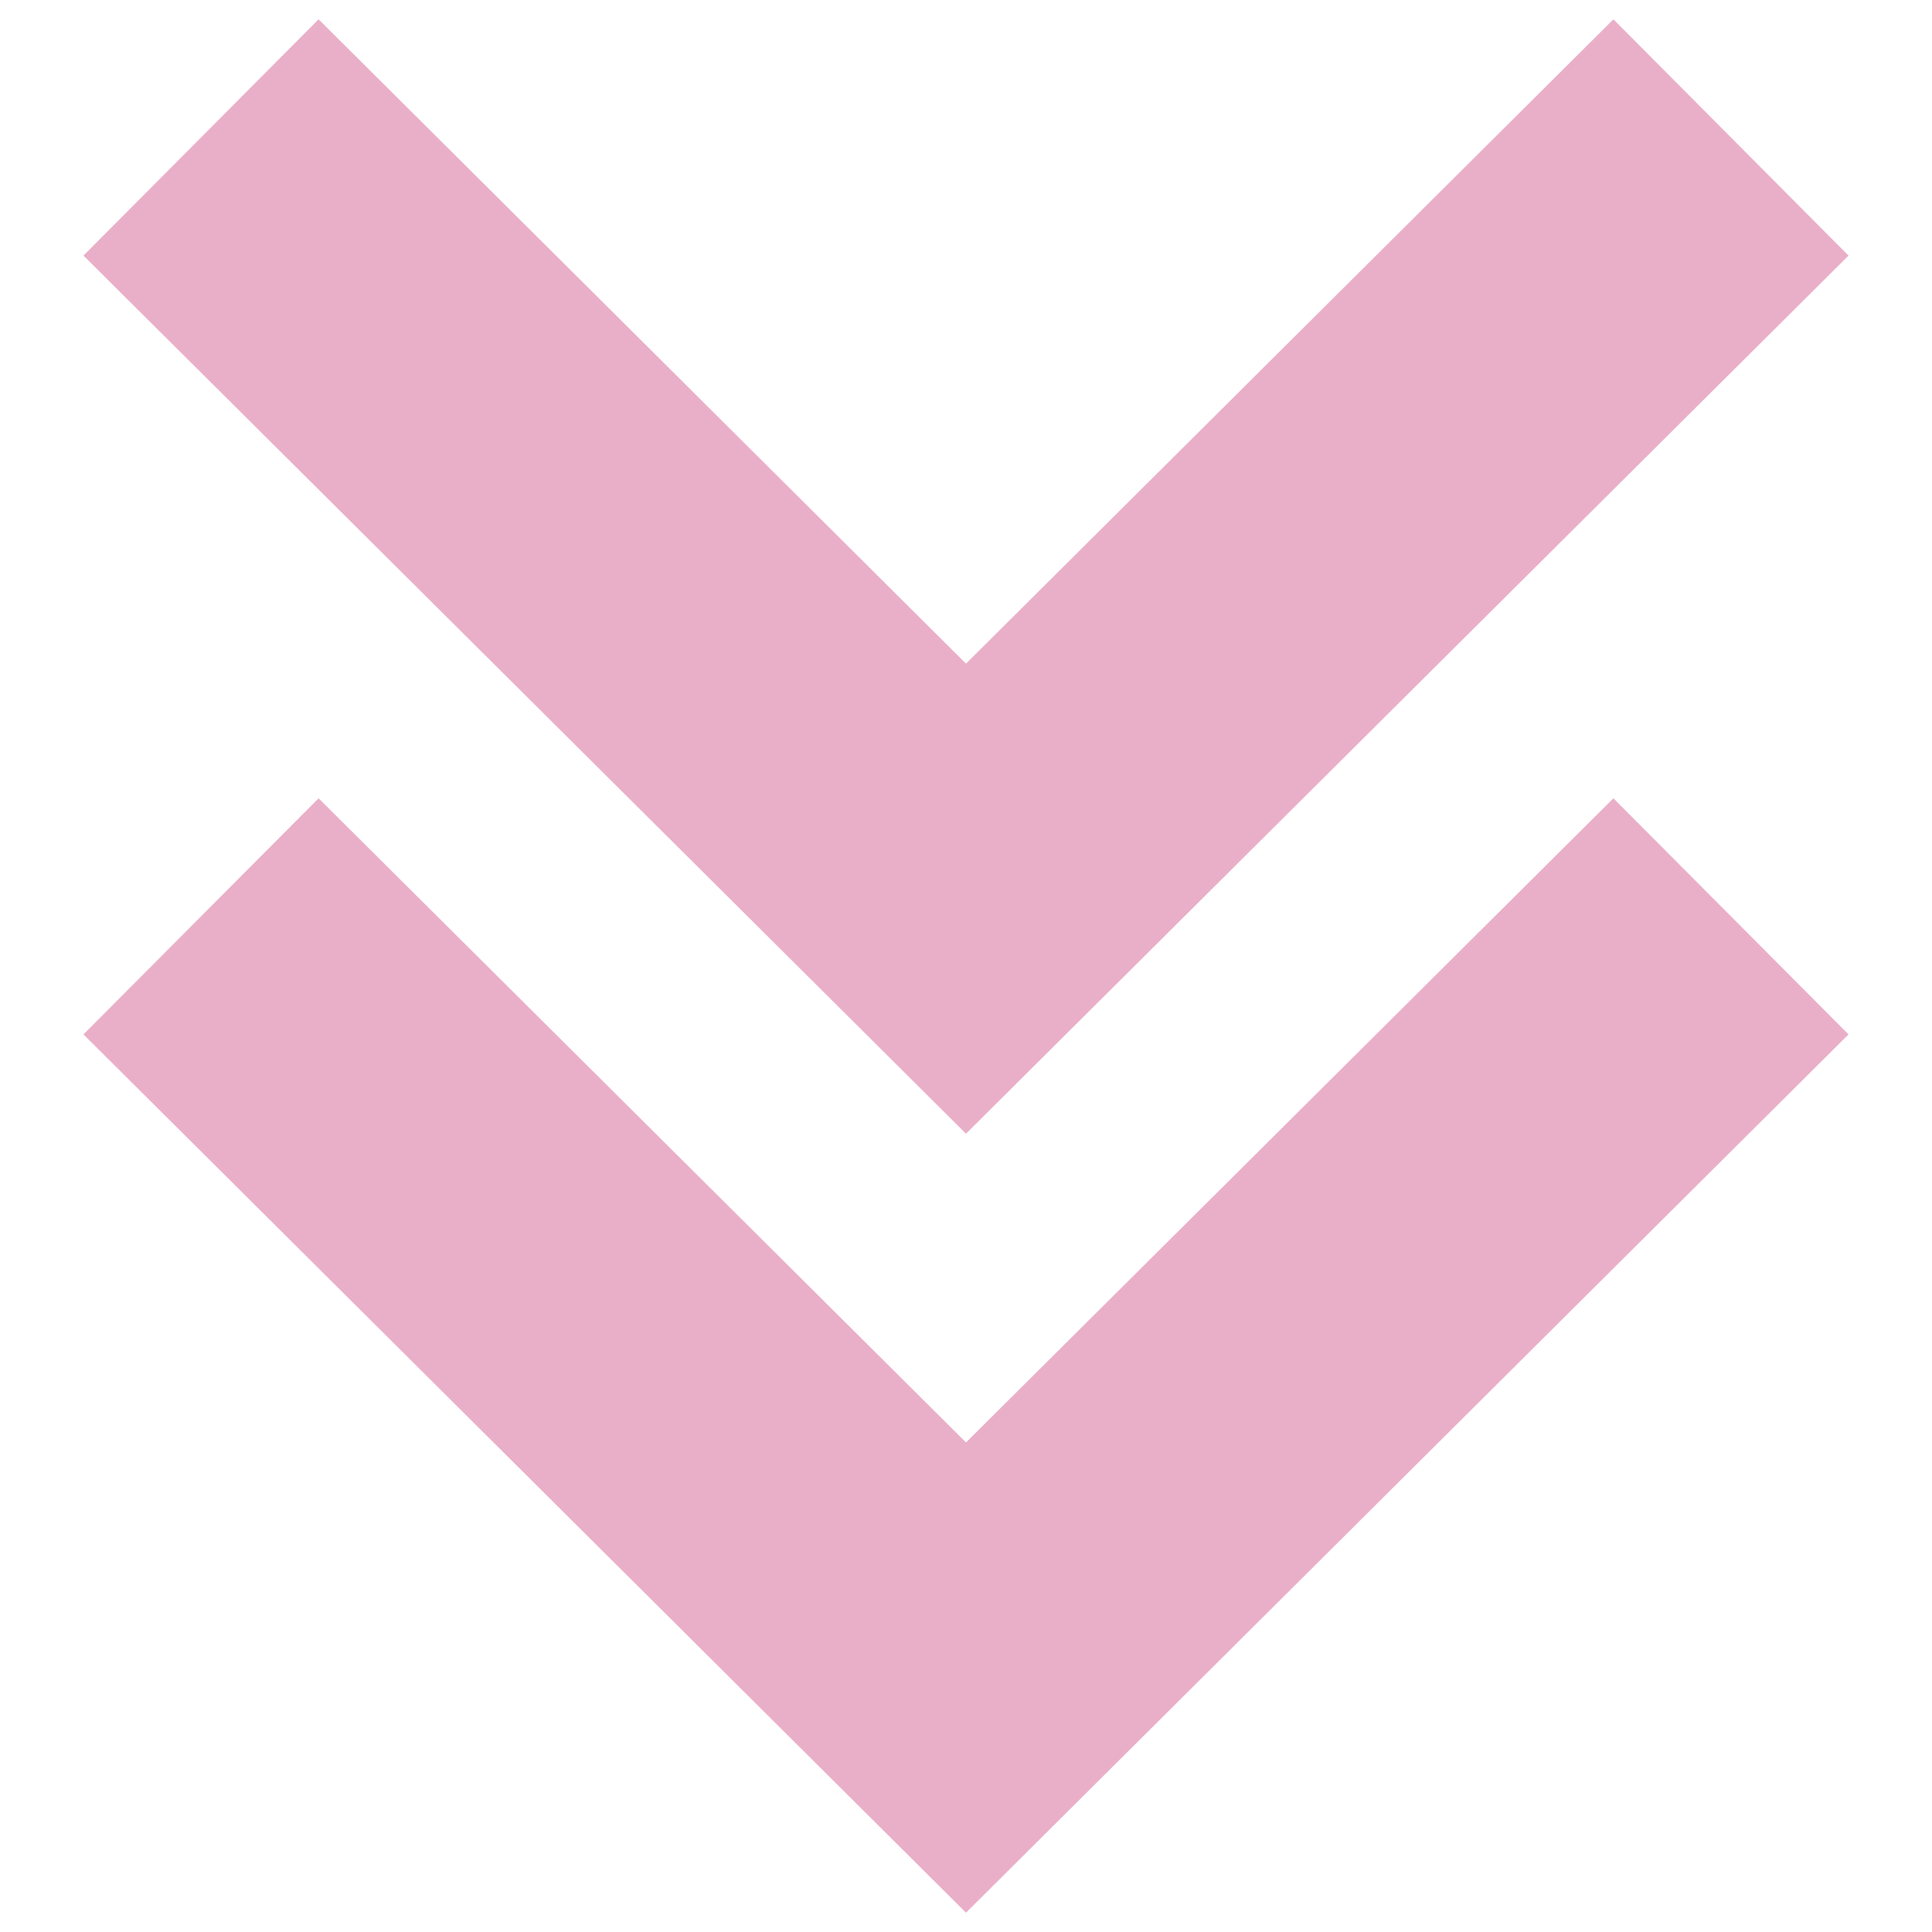 <svg id="myImg" class="mainimage" style="fill:#eaafc8" role="img" xmlns="http://www.w3.org/2000/svg" viewBox="0 0 1000 1000"><title>Unfold Arrow SVG icon</title><path d="M835.1,10l121.7,122.3L500,586.8L43.2,132.3L164.9,10L500,343.5L835.1,10z M500,746.6L164.9,413.2L43.2,535.4L500,990l456.8-454.6L835.1,413.2L500,746.6z"></path></svg>